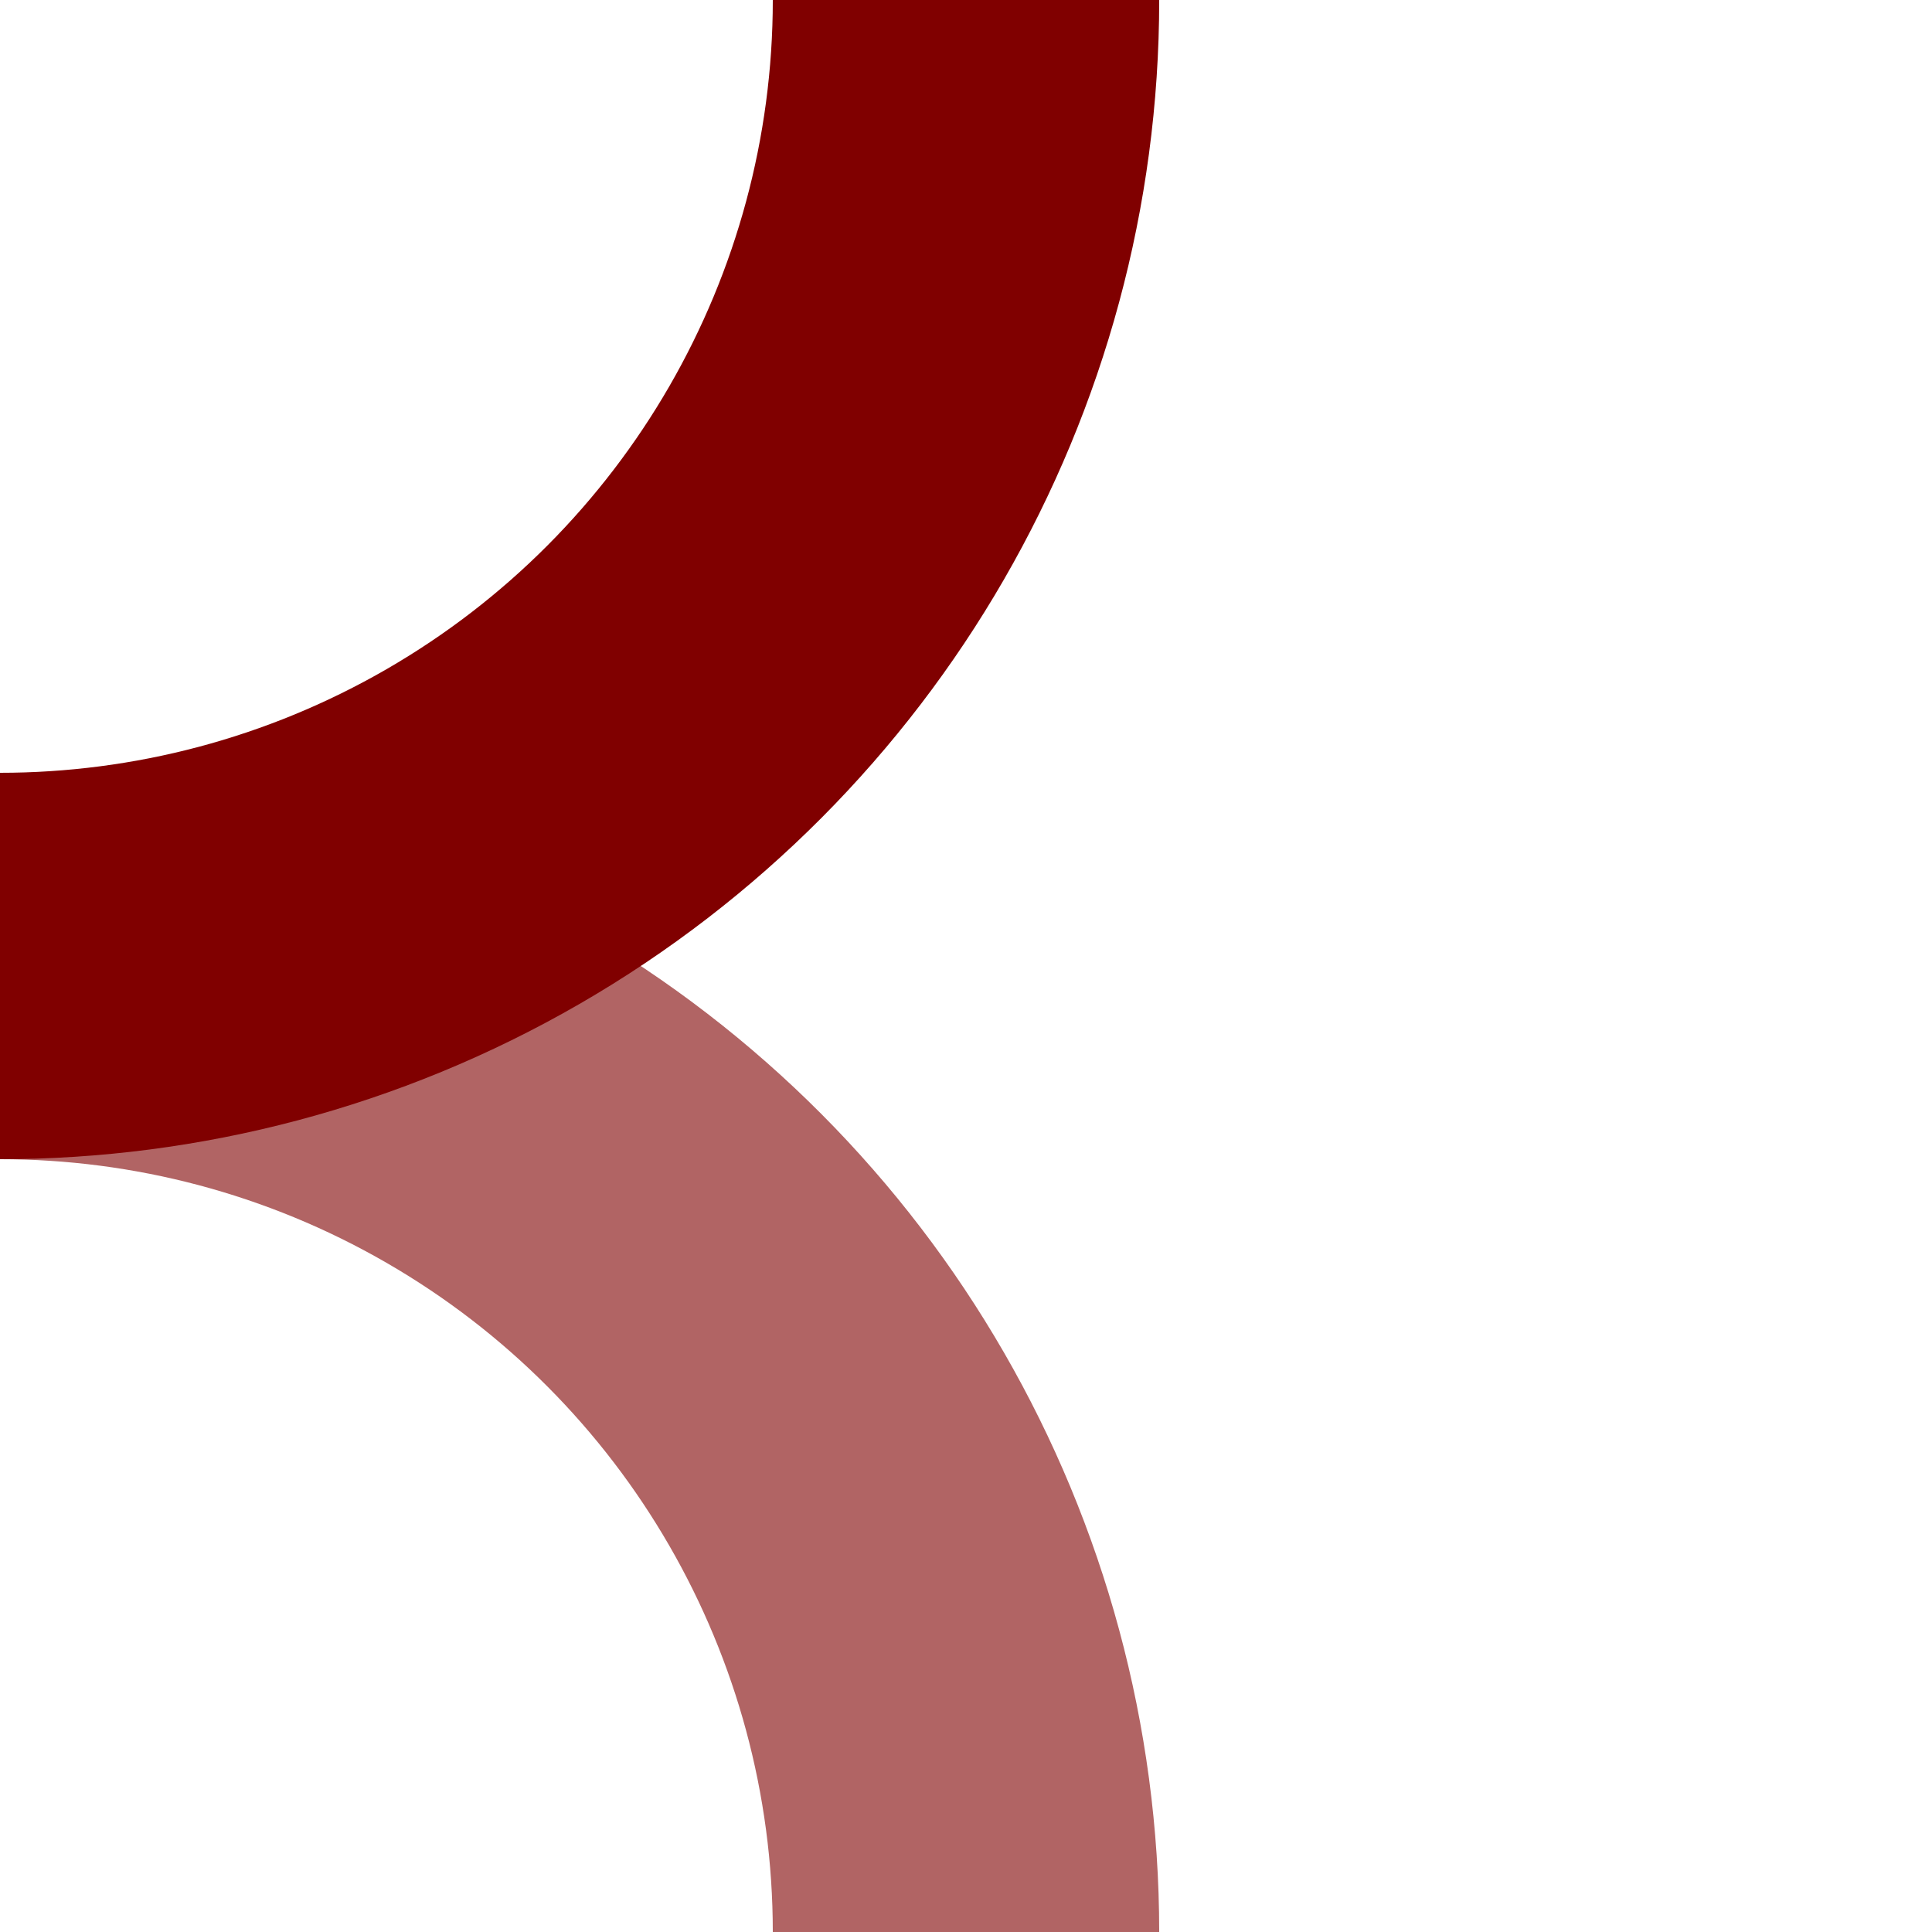 <?xml version="1.0" encoding="UTF-8"?>
<svg xmlns="http://www.w3.org/2000/svg" width="500" height="500">
 <title>ABZr+xr maroon</title>
 <g stroke-width="100" fill="none">
  <circle stroke="#B16464" cx="0" cy="500" r="250"/>
  <circle stroke="#800000" cx="0" cy="0" r="250"/>
 </g>
</svg>